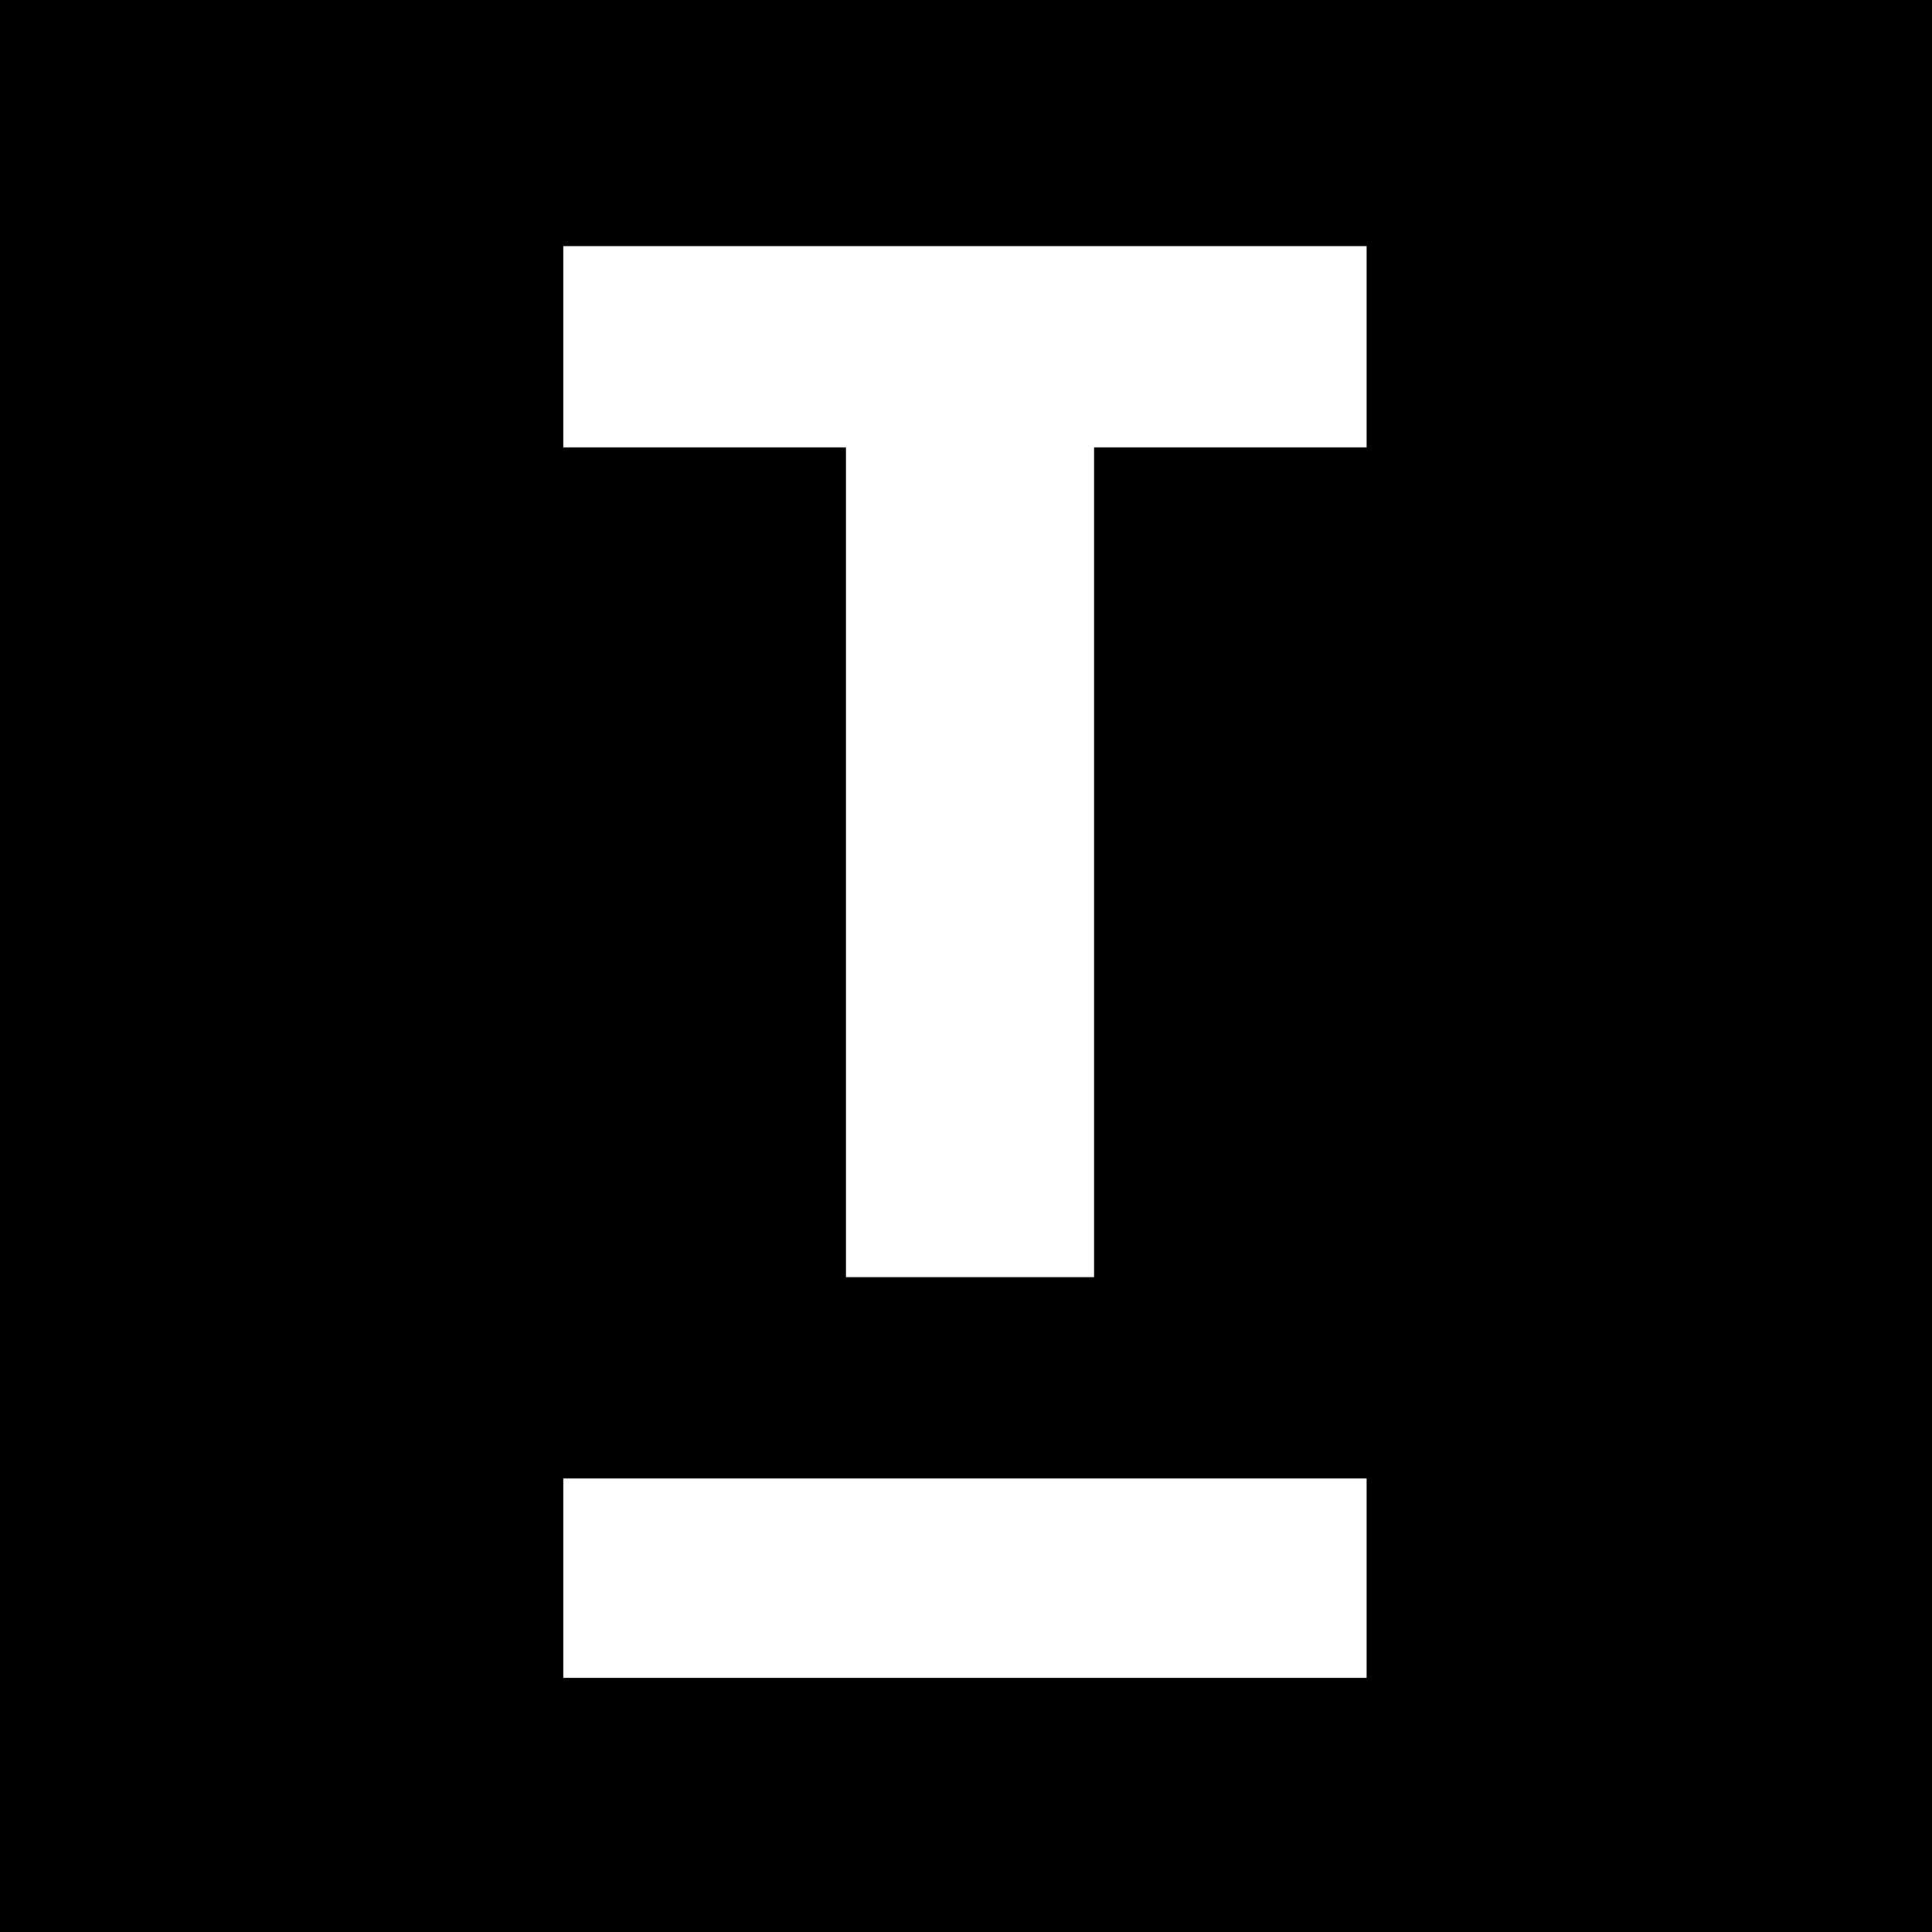 <?xml version="1.0" standalone="no"?>
<!DOCTYPE svg PUBLIC "-//W3C//DTD SVG 20010904//EN"
 "http://www.w3.org/TR/2001/REC-SVG-20010904/DTD/svg10.dtd">
<svg version="1.0" xmlns="http://www.w3.org/2000/svg"
 width="950pt" height="950pt" viewBox="0 0 950 950"
 preserveAspectRatio="xMidYMid meet">
<g transform="translate(0,950) scale(0.1,-0.1)"
fill="#000000" stroke="none">
<path d="M0 4750 l0 -4750 4750 0 4750 0 0 4750 0 4750 -4750 0 -4750 0 0
-4750z m6720 3045 l0 -495 -670 0 -670 0 0 -2040 0 -2040 -610 0 -610 0 0
2040 0 2040 -695 0 -695 0 0 495 0 495 1975 0 1975 0 0 -495z m0 -6055 l0
-490 -1975 0 -1975 0 0 490 0 490 1975 0 1975 0 0 -490z"/>
</g>
</svg>
